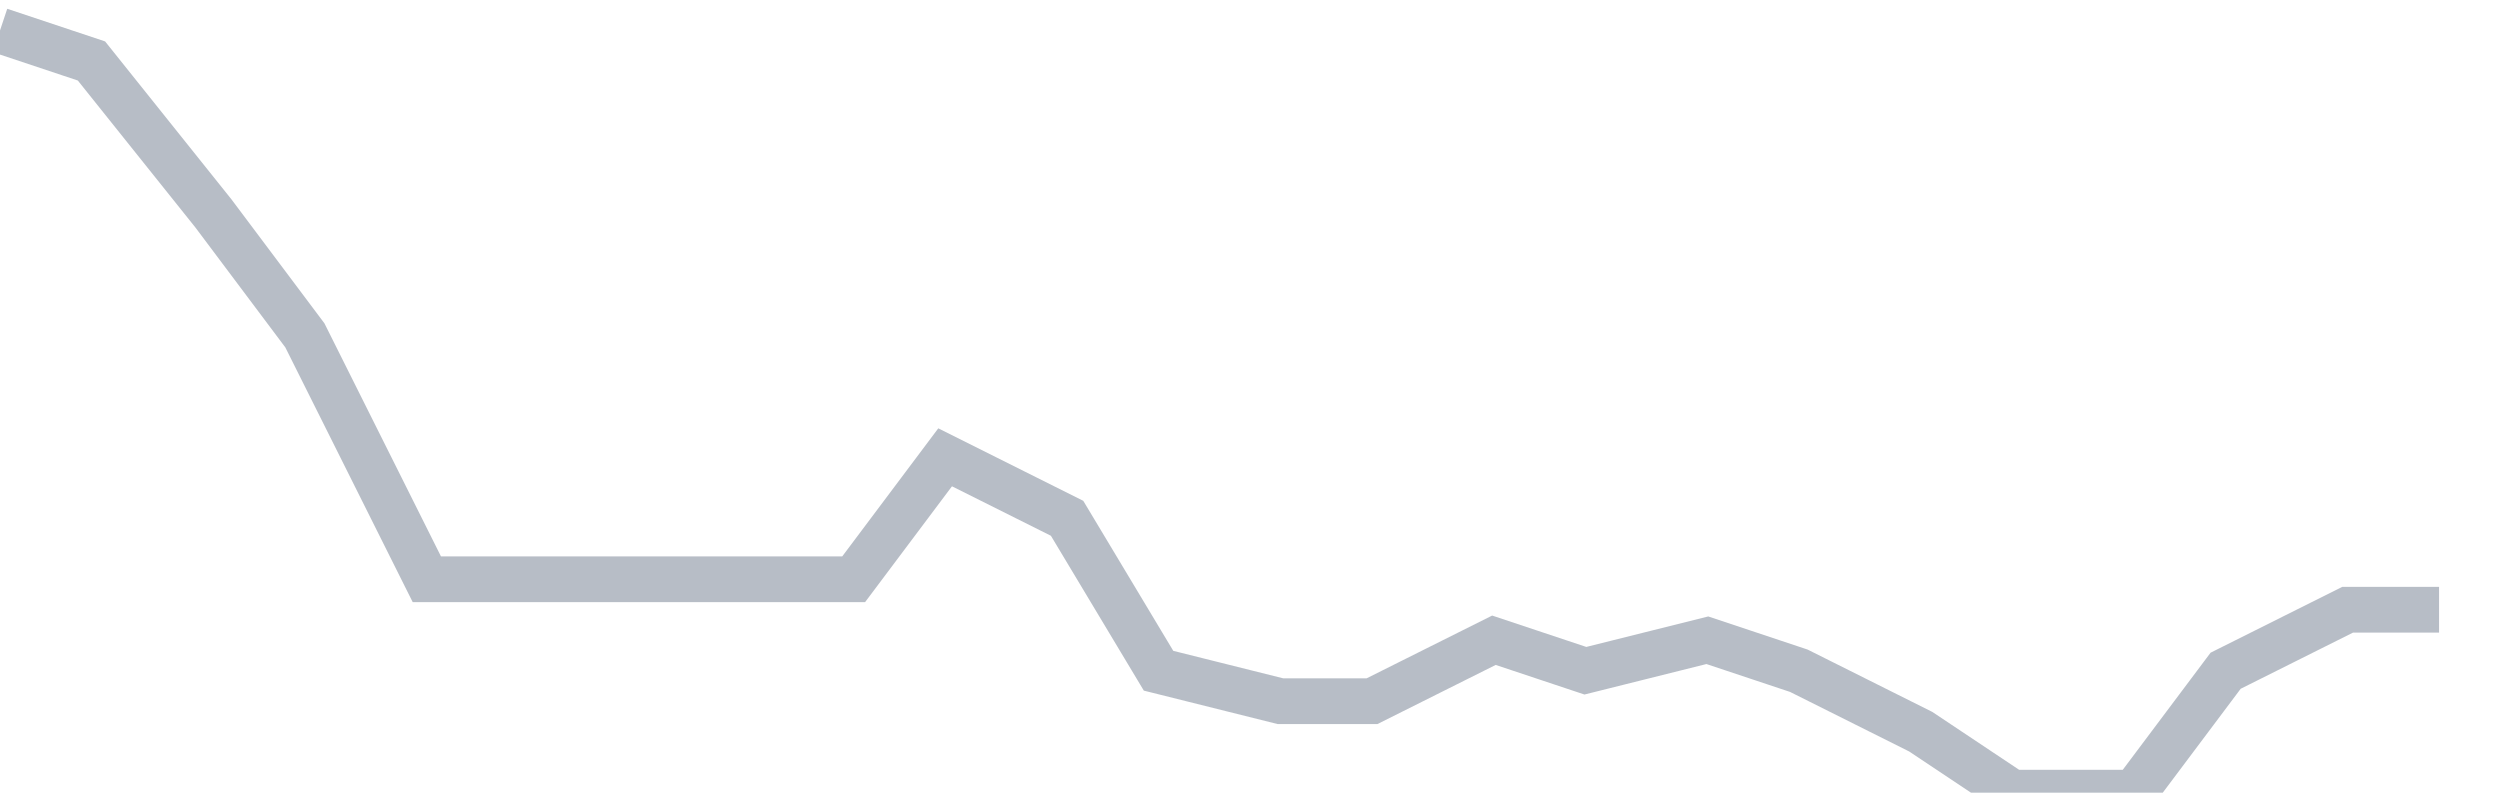 <svg width="82" height="26" fill="none" xmlns="http://www.w3.org/2000/svg"><path d="M0 1l3 1 4 5 3 4 4 8h14l3-4 4 2 3 5 4 1h3l4-2 3 1 4-1 3 1 4 2 3 2h4l3-4 4-2h3" stroke="#B7BDC6" stroke-width="1.5"/></svg>